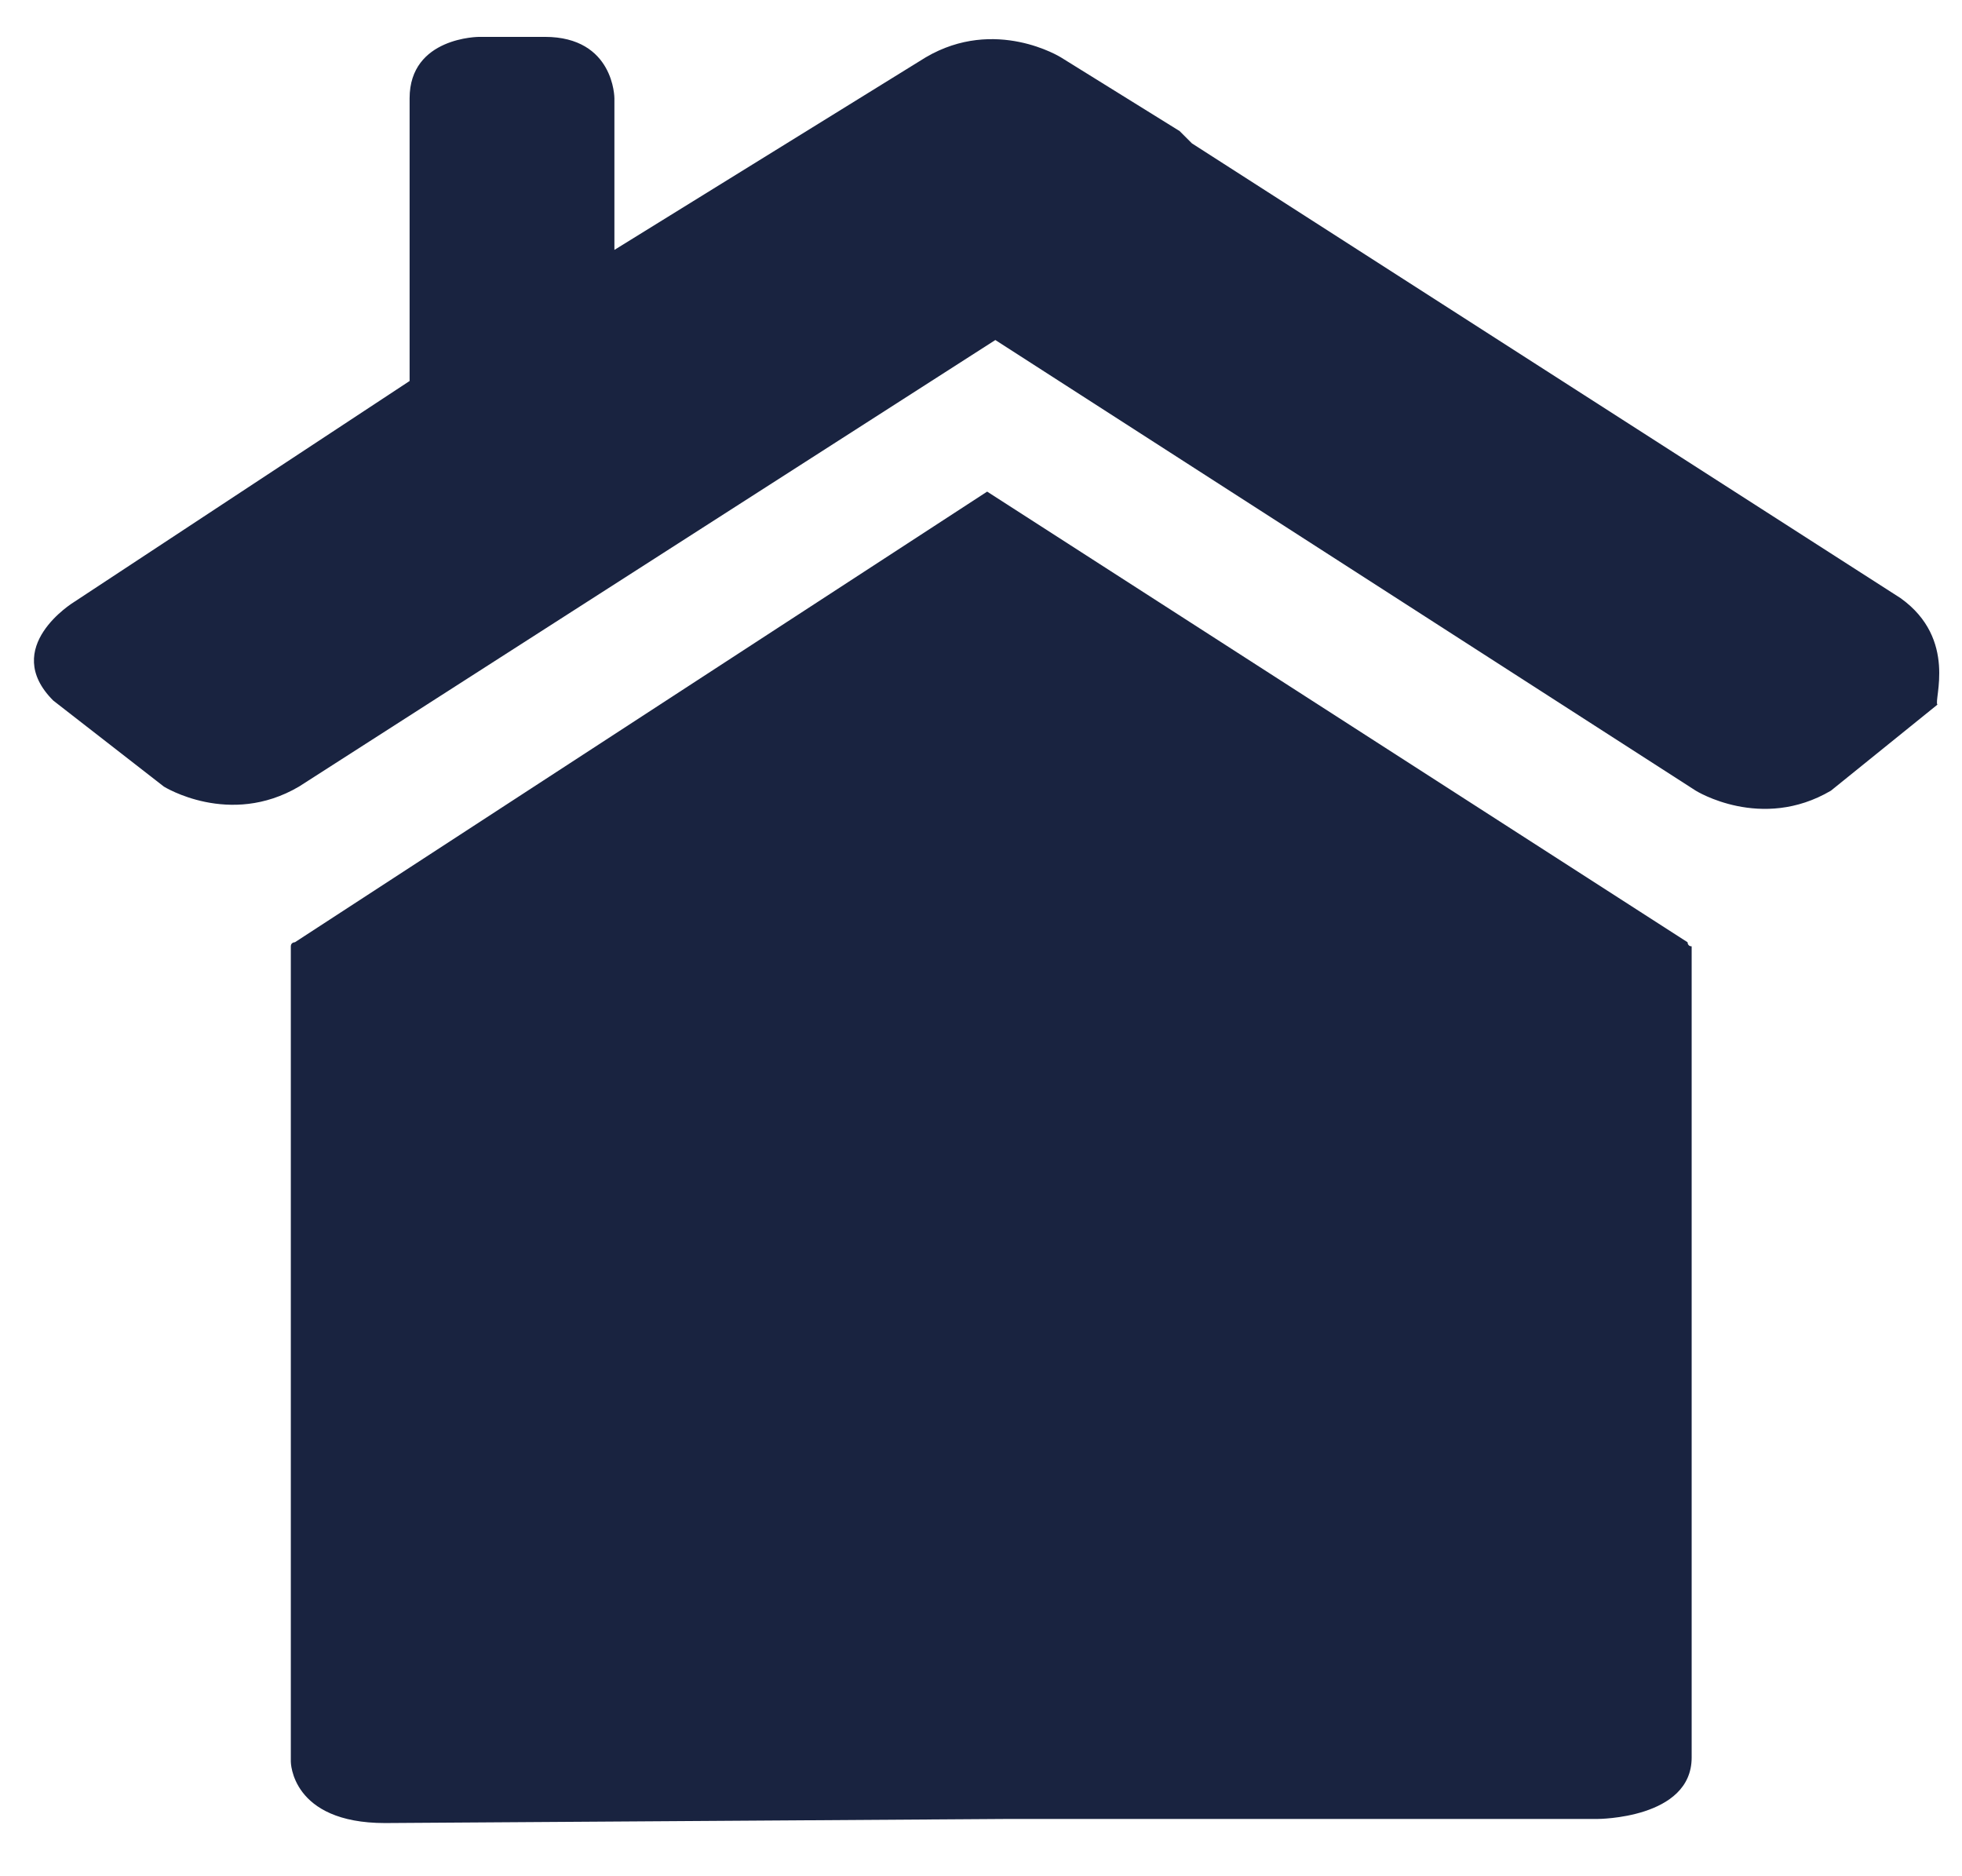 <?xml version="1.0" encoding="utf-8"?>
<!-- Generator: Adobe Illustrator 27.1.0, SVG Export Plug-In . SVG Version: 6.00 Build 0)  -->
<svg version="1.1" id="Layer_1" xmlns="http://www.w3.org/2000/svg" xmlns:xlink="http://www.w3.org/1999/xlink" x="0px" y="0px"
	 viewBox="0 0 47.9 45.8" style="enable-background:new 0 0 47.9 45.8;" xml:space="preserve">
<style type="text/css">
	.st0{fill:#192340;}
</style>
<path class="st0" d="M24.6,44.4H39c0,0,2.3,0,2.3-1.5V23.1c-0.1,0-0.1-0.1-0.1-0.1L24.1,12L7.2,23c0,0-0.1,0-0.1,0.1V43
	c0,0,0,1.5,2.3,1.5L24.6,44.4 M46.4,14.6L29.1,3.5c-0.1-0.1-0.2-0.2-0.3-0.3l-2.9-1.8c0,0-1.6-1-3.3,0L15,6.1V2.4c0,0,0-1.5-1.7-1.5
	h-1.6c0,0-1.7,0-1.7,1.5v6.9l-8.2,5.4c0,0-1.8,1.1-0.5,2.4L4,19.2c0,0,1.6,1,3.3,0l17-10.9l17.1,11c0,0,1.6,1,3.3,0l2.6-2.1
	C47.2,17.1,47.8,15.6,46.4,14.6z"/>
</svg>
